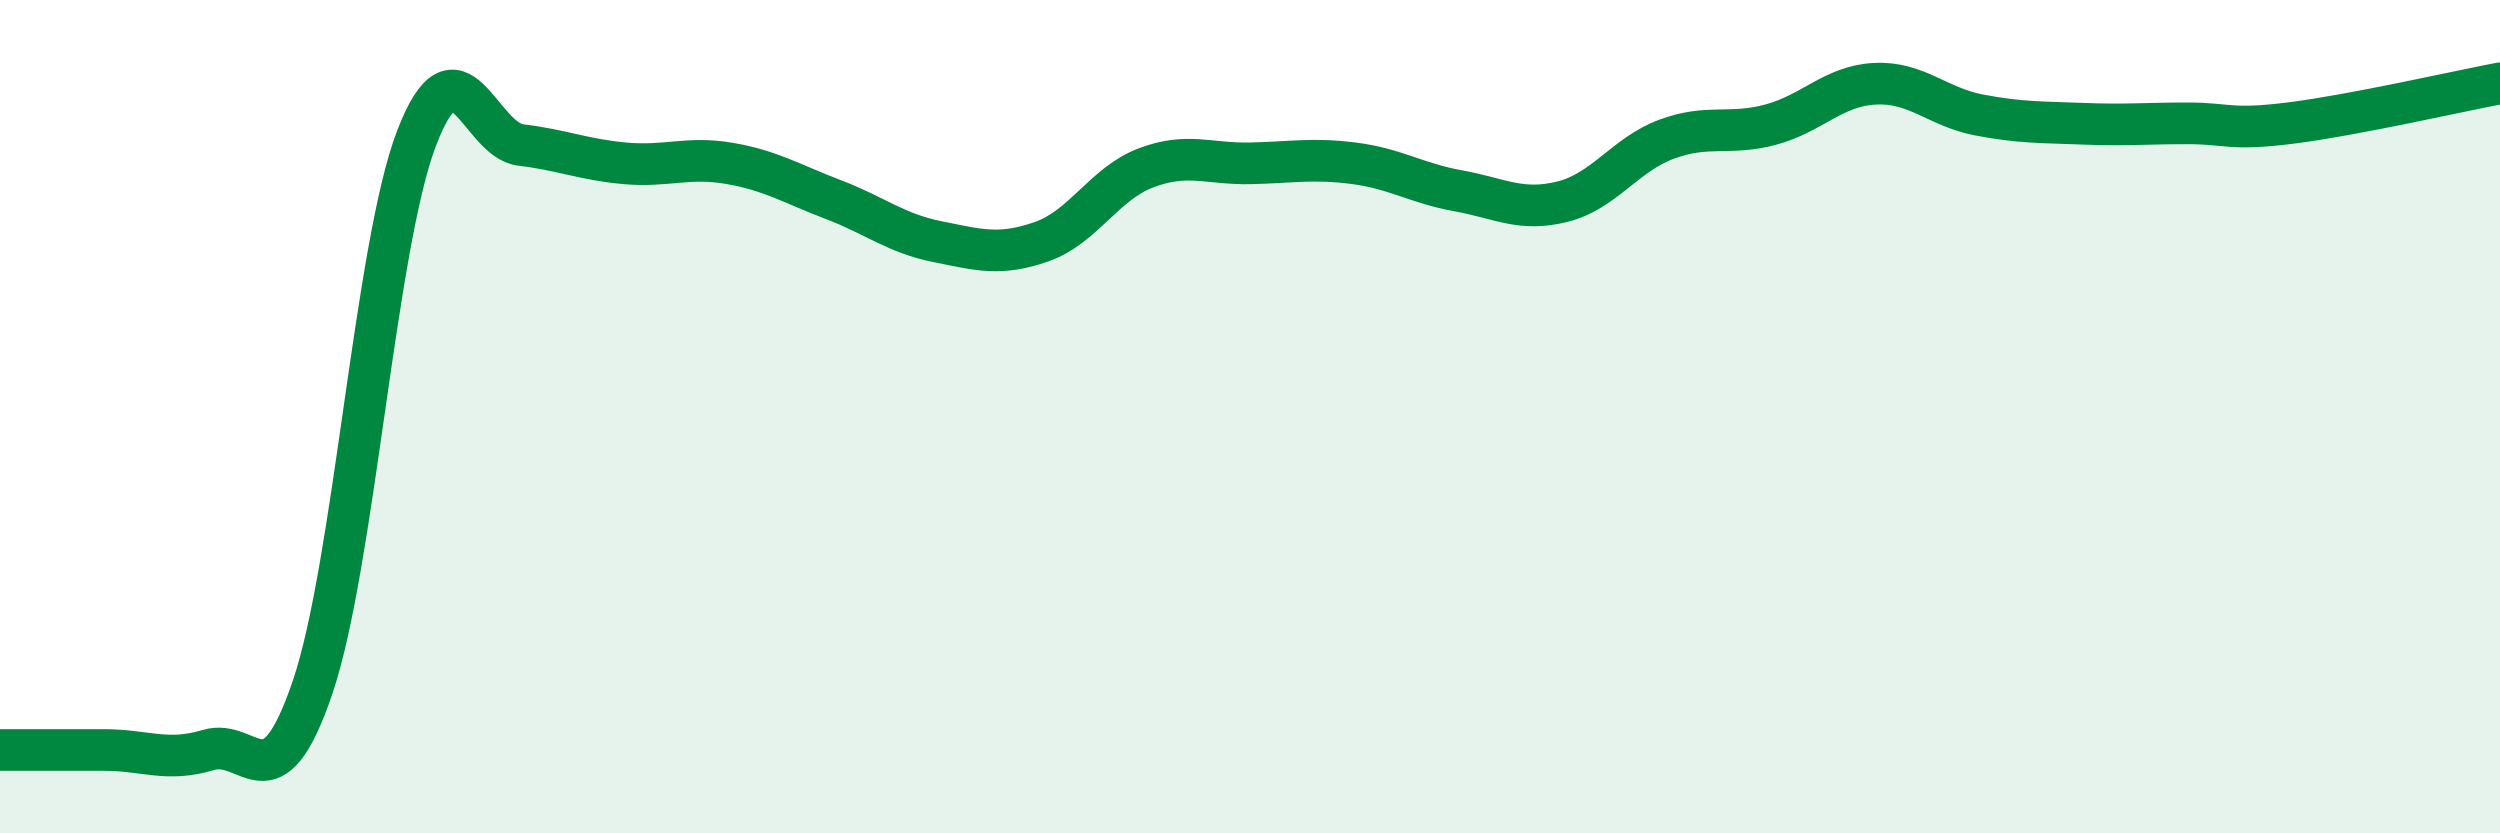 
    <svg width="60" height="20" viewBox="0 0 60 20" xmlns="http://www.w3.org/2000/svg">
      <path
        d="M 0,18 C 0.5,18 1.5,18 2.5,18 C 3.5,18 4,18.3 5,18 C 6,17.7 6.5,19.44 7.5,16.5 C 8.5,13.56 9,5.91 10,3.31 C 11,0.71 11.5,3.36 12.5,3.48 C 13.5,3.6 14,3.83 15,3.92 C 16,4.01 16.5,3.75 17.5,3.92 C 18.5,4.09 19,4.41 20,4.79 C 21,5.17 21.5,5.6 22.5,5.8 C 23.5,6 24,6.15 25,5.8 C 26,5.45 26.5,4.41 27.5,4.03 C 28.5,3.65 29,3.94 30,3.92 C 31,3.9 31.5,3.79 32.5,3.92 C 33.5,4.05 34,4.4 35,4.58 C 36,4.76 36.5,5.09 37.5,4.84 C 38.5,4.59 39,3.71 40,3.34 C 41,2.97 41.5,3.26 42.5,2.99 C 43.5,2.72 44,2.06 45,2.01 C 46,1.96 46.5,2.57 47.5,2.76 C 48.5,2.95 49,2.93 50,2.97 C 51,3.01 51.5,2.96 52.5,2.96 C 53.5,2.96 53.5,3.14 55,2.95 C 56.5,2.76 59,2.19 60,2L60 20L0 20Z"
        fill="#008740"
        opacity="0.1"
        stroke-linecap="round"
        stroke-linejoin="round"
      />
      <path
        d="M 0,18 C 0.5,18 1.5,18 2.5,18 C 3.5,18 4,18.3 5,18 C 6,17.7 6.5,19.44 7.5,16.5 C 8.5,13.56 9,5.91 10,3.31 C 11,0.71 11.5,3.36 12.5,3.48 C 13.5,3.6 14,3.83 15,3.92 C 16,4.01 16.5,3.75 17.5,3.92 C 18.5,4.09 19,4.41 20,4.79 C 21,5.17 21.5,5.6 22.5,5.8 C 23.5,6 24,6.15 25,5.8 C 26,5.45 26.5,4.41 27.5,4.03 C 28.5,3.65 29,3.94 30,3.92 C 31,3.9 31.5,3.79 32.5,3.92 C 33.5,4.05 34,4.4 35,4.58 C 36,4.76 36.5,5.09 37.5,4.84 C 38.5,4.59 39,3.71 40,3.34 C 41,2.97 41.5,3.26 42.5,2.99 C 43.5,2.72 44,2.06 45,2.01 C 46,1.96 46.5,2.57 47.5,2.76 C 48.5,2.95 49,2.93 50,2.97 C 51,3.01 51.5,2.96 52.5,2.96 C 53.5,2.96 53.5,3.14 55,2.95 C 56.5,2.76 59,2.19 60,2"
        stroke="#008740"
        stroke-width="1"
        fill="none"
        stroke-linecap="round"
        stroke-linejoin="round"
      />
    </svg>
  